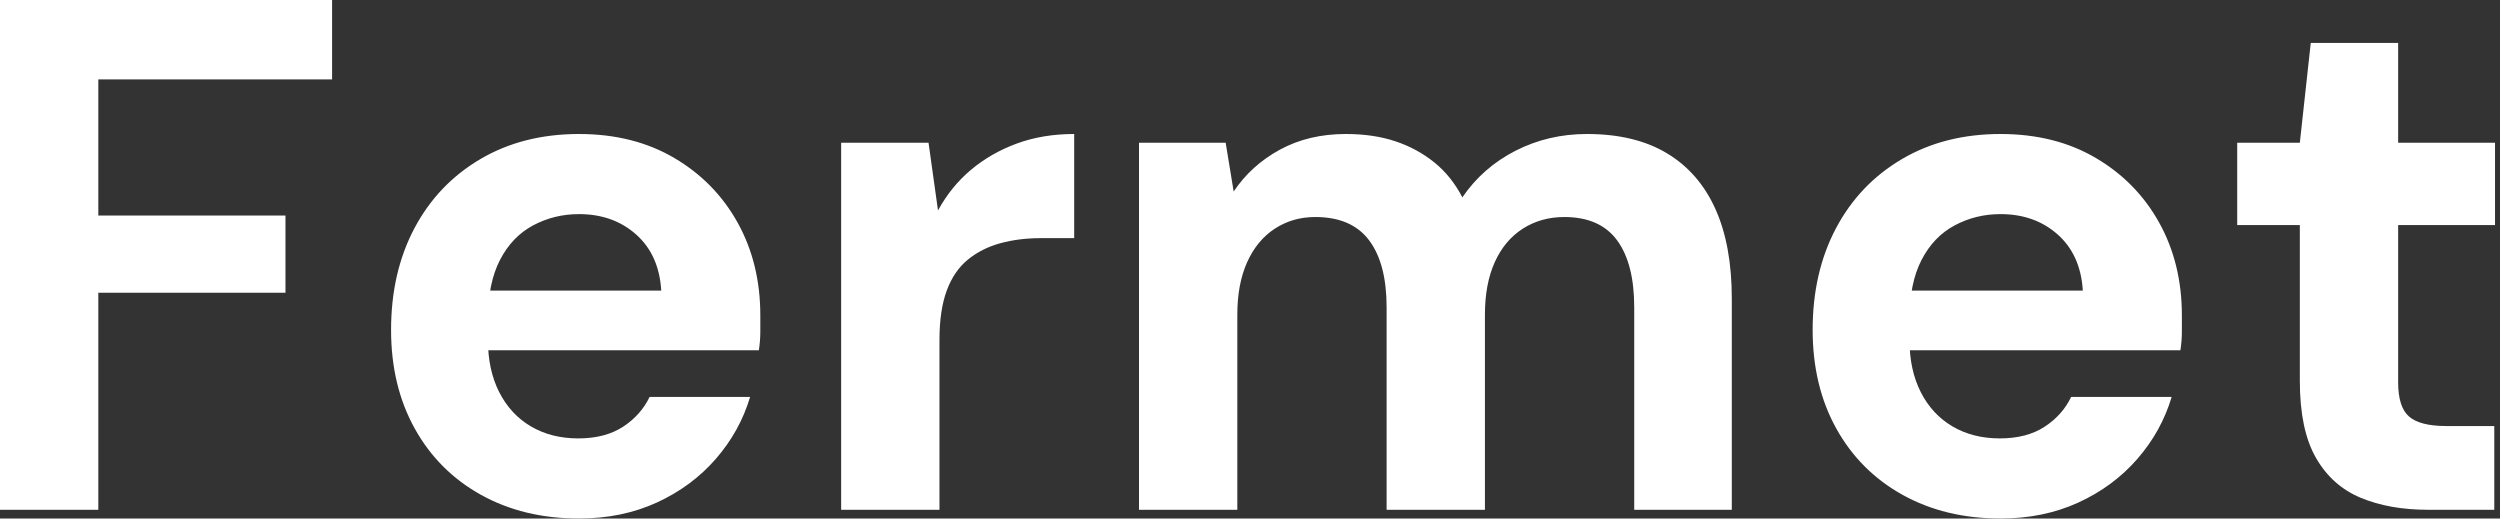 <svg baseProfile="full" height="28" version="1.1" viewBox="0 0 135 28" width="135" xmlns="http://www.w3.org/2000/svg" xmlns:ev="http://www.w3.org/2001/xml-events" xmlns:xlink="http://www.w3.org/1999/xlink"><rect x="0" y="0" width="135" height="28" fill="#333333" stroke="none"/><defs /><g><path d="M2.713 27.528V0.0H20.646V4.287H8.022V11.64H18.129V15.809H8.022V27.528Z M33.978 28.0Q30.989 28.0 28.688 26.722Q26.388 25.444 25.11 23.143Q23.831 20.843 23.831 17.815Q23.831 14.708 25.09 12.329Q26.348 9.949 28.649 8.593Q30.949 7.236 33.978 7.236Q36.927 7.236 39.129 8.534Q41.331 9.831 42.551 12.034Q43.77 14.236 43.77 17.028Q43.77 17.421 43.77 17.913Q43.77 18.404 43.691 18.916H27.607V15.691H38.421Q38.303 13.764 37.065 12.663Q35.826 11.562 33.978 11.562Q32.64 11.562 31.5 12.171Q30.36 12.781 29.711 14.039Q29.062 15.298 29.062 17.225V18.365Q29.062 19.978 29.671 21.177Q30.281 22.376 31.382 23.025Q32.483 23.674 33.938 23.674Q35.393 23.674 36.357 23.045Q37.32 22.416 37.792 21.433H43.219Q42.669 23.281 41.371 24.775Q40.073 26.27 38.185 27.135Q36.298 28.0 33.978 28.0Z M48.135 27.528V7.708H52.854L53.365 11.365Q54.073 10.067 55.154 9.163Q56.236 8.258 57.632 7.747Q59.028 7.236 60.719 7.236V12.86H58.91Q57.73 12.86 56.728 13.135Q55.725 13.41 54.978 14.02Q54.23 14.629 53.837 15.691Q53.444 16.753 53.444 18.365V27.528Z M64.219 27.528V7.708H68.899L69.331 10.343Q70.275 8.927 71.829 8.081Q73.382 7.236 75.388 7.236Q76.882 7.236 78.062 7.629Q79.242 8.022 80.166 8.77Q81.09 9.517 81.68 10.657Q82.781 9.045 84.551 8.14Q86.32 7.236 88.404 7.236Q91.0 7.236 92.73 8.278Q94.461 9.32 95.346 11.287Q96.23 13.253 96.23 16.124V27.528H90.961V16.596Q90.961 14.236 90.037 12.978Q89.112 11.719 87.185 11.719Q85.927 11.719 84.944 12.348Q83.961 12.978 83.43 14.157Q82.899 15.337 82.899 16.989V27.528H77.59V16.596Q77.59 14.236 76.646 12.978Q75.702 11.719 73.736 11.719Q72.517 11.719 71.553 12.348Q70.59 12.978 70.059 14.157Q69.528 15.337 69.528 16.989V27.528Z M110.742 28.0Q107.753 28.0 105.452 26.722Q103.152 25.444 101.874 23.143Q100.596 20.843 100.596 17.815Q100.596 14.708 101.854 12.329Q103.112 9.949 105.413 8.593Q107.713 7.236 110.742 7.236Q113.691 7.236 115.893 8.534Q118.096 9.831 119.315 12.034Q120.534 14.236 120.534 17.028Q120.534 17.421 120.534 17.913Q120.534 18.404 120.455 18.916H104.371V15.691H115.185Q115.067 13.764 113.829 12.663Q112.59 11.562 110.742 11.562Q109.404 11.562 108.264 12.171Q107.124 12.781 106.475 14.039Q105.826 15.298 105.826 17.225V18.365Q105.826 19.978 106.435 21.177Q107.045 22.376 108.146 23.025Q109.247 23.674 110.702 23.674Q112.157 23.674 113.121 23.045Q114.084 22.416 114.556 21.433H119.983Q119.433 23.281 118.135 24.775Q116.837 26.27 114.949 27.135Q113.062 28.0 110.742 28.0Z M133.826 27.528Q131.742 27.528 130.188 26.879Q128.635 26.23 127.77 24.716Q126.904 23.202 126.904 20.567V12.152H123.522V7.708H126.904L127.494 2.32H132.213V7.708H137.444V12.152H132.213V20.646Q132.213 21.983 132.803 22.494Q133.393 23.006 134.809 23.006H137.404V27.528Z " fill="rgb(255,255,255)" transform="translate(-2.713, 0)" /></g></svg>